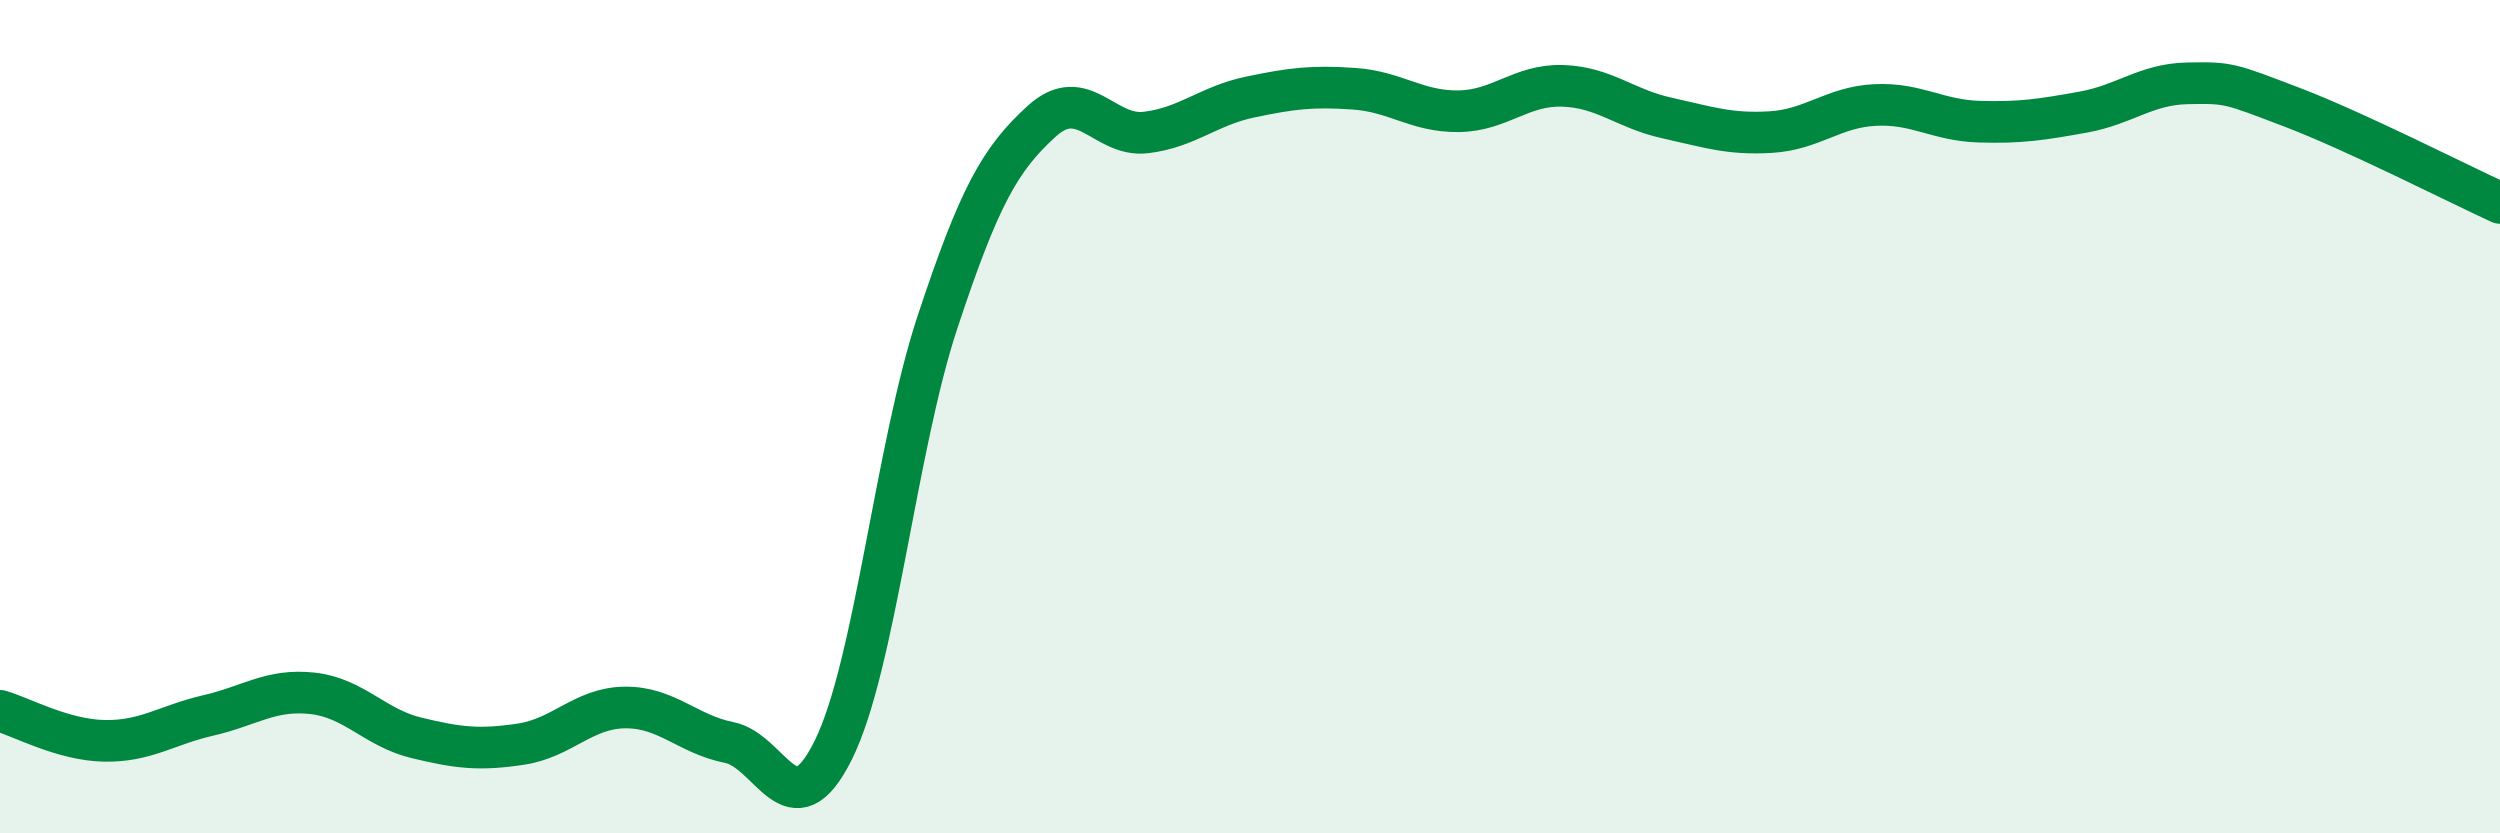 
    <svg width="60" height="20" viewBox="0 0 60 20" xmlns="http://www.w3.org/2000/svg">
      <path
        d="M 0,17.06 C 0.5,17.2 1.5,17.76 2.5,17.78 C 3.5,17.8 4,17.4 5,17.17 C 6,16.94 6.5,16.53 7.5,16.64 C 8.5,16.75 9,17.47 10,17.71 C 11,17.95 11.5,18.01 12.5,17.86 C 13.5,17.71 14,16.99 15,16.98 C 16,16.97 16.5,17.62 17.5,17.82 C 18.5,18.02 19,20.02 20,18 C 21,15.98 21.5,10.75 22.5,7.73 C 23.5,4.71 24,3.82 25,2.91 C 26,2 26.5,3.3 27.5,3.18 C 28.5,3.06 29,2.54 30,2.33 C 31,2.12 31.5,2.06 32.5,2.13 C 33.5,2.2 34,2.68 35,2.67 C 36,2.66 36.5,2.03 37.5,2.06 C 38.5,2.09 39,2.61 40,2.83 C 41,3.05 41.5,3.23 42.5,3.17 C 43.5,3.11 44,2.57 45,2.52 C 46,2.47 46.5,2.89 47.5,2.92 C 48.5,2.95 49,2.87 50,2.69 C 51,2.51 51.5,2.02 52.5,2 C 53.5,1.98 53.5,2 55,2.57 C 56.5,3.14 59,4.41 60,4.87L60 20L0 20Z"
        fill="#008740"
        opacity="0.1"
        stroke-linecap="round"
        stroke-linejoin="round"
      />
      <path
        d="M 0,17.06 C 0.5,17.2 1.5,17.76 2.5,17.78 C 3.5,17.8 4,17.4 5,17.17 C 6,16.94 6.5,16.53 7.5,16.64 C 8.5,16.75 9,17.47 10,17.71 C 11,17.95 11.5,18.01 12.5,17.86 C 13.5,17.71 14,16.99 15,16.98 C 16,16.97 16.5,17.62 17.5,17.82 C 18.5,18.02 19,20.02 20,18 C 21,15.98 21.5,10.75 22.5,7.73 C 23.5,4.71 24,3.82 25,2.91 C 26,2 26.5,3.3 27.5,3.18 C 28.5,3.06 29,2.54 30,2.33 C 31,2.12 31.5,2.06 32.5,2.13 C 33.5,2.2 34,2.68 35,2.67 C 36,2.66 36.5,2.03 37.5,2.06 C 38.5,2.09 39,2.61 40,2.83 C 41,3.05 41.5,3.23 42.5,3.17 C 43.5,3.11 44,2.57 45,2.52 C 46,2.47 46.5,2.89 47.5,2.92 C 48.5,2.95 49,2.87 50,2.69 C 51,2.51 51.5,2.02 52.5,2 C 53.5,1.98 53.5,2 55,2.57 C 56.5,3.14 59,4.41 60,4.87"
        stroke="#008740"
        stroke-width="1"
        fill="none"
        stroke-linecap="round"
        stroke-linejoin="round"
      />
    </svg>
  
